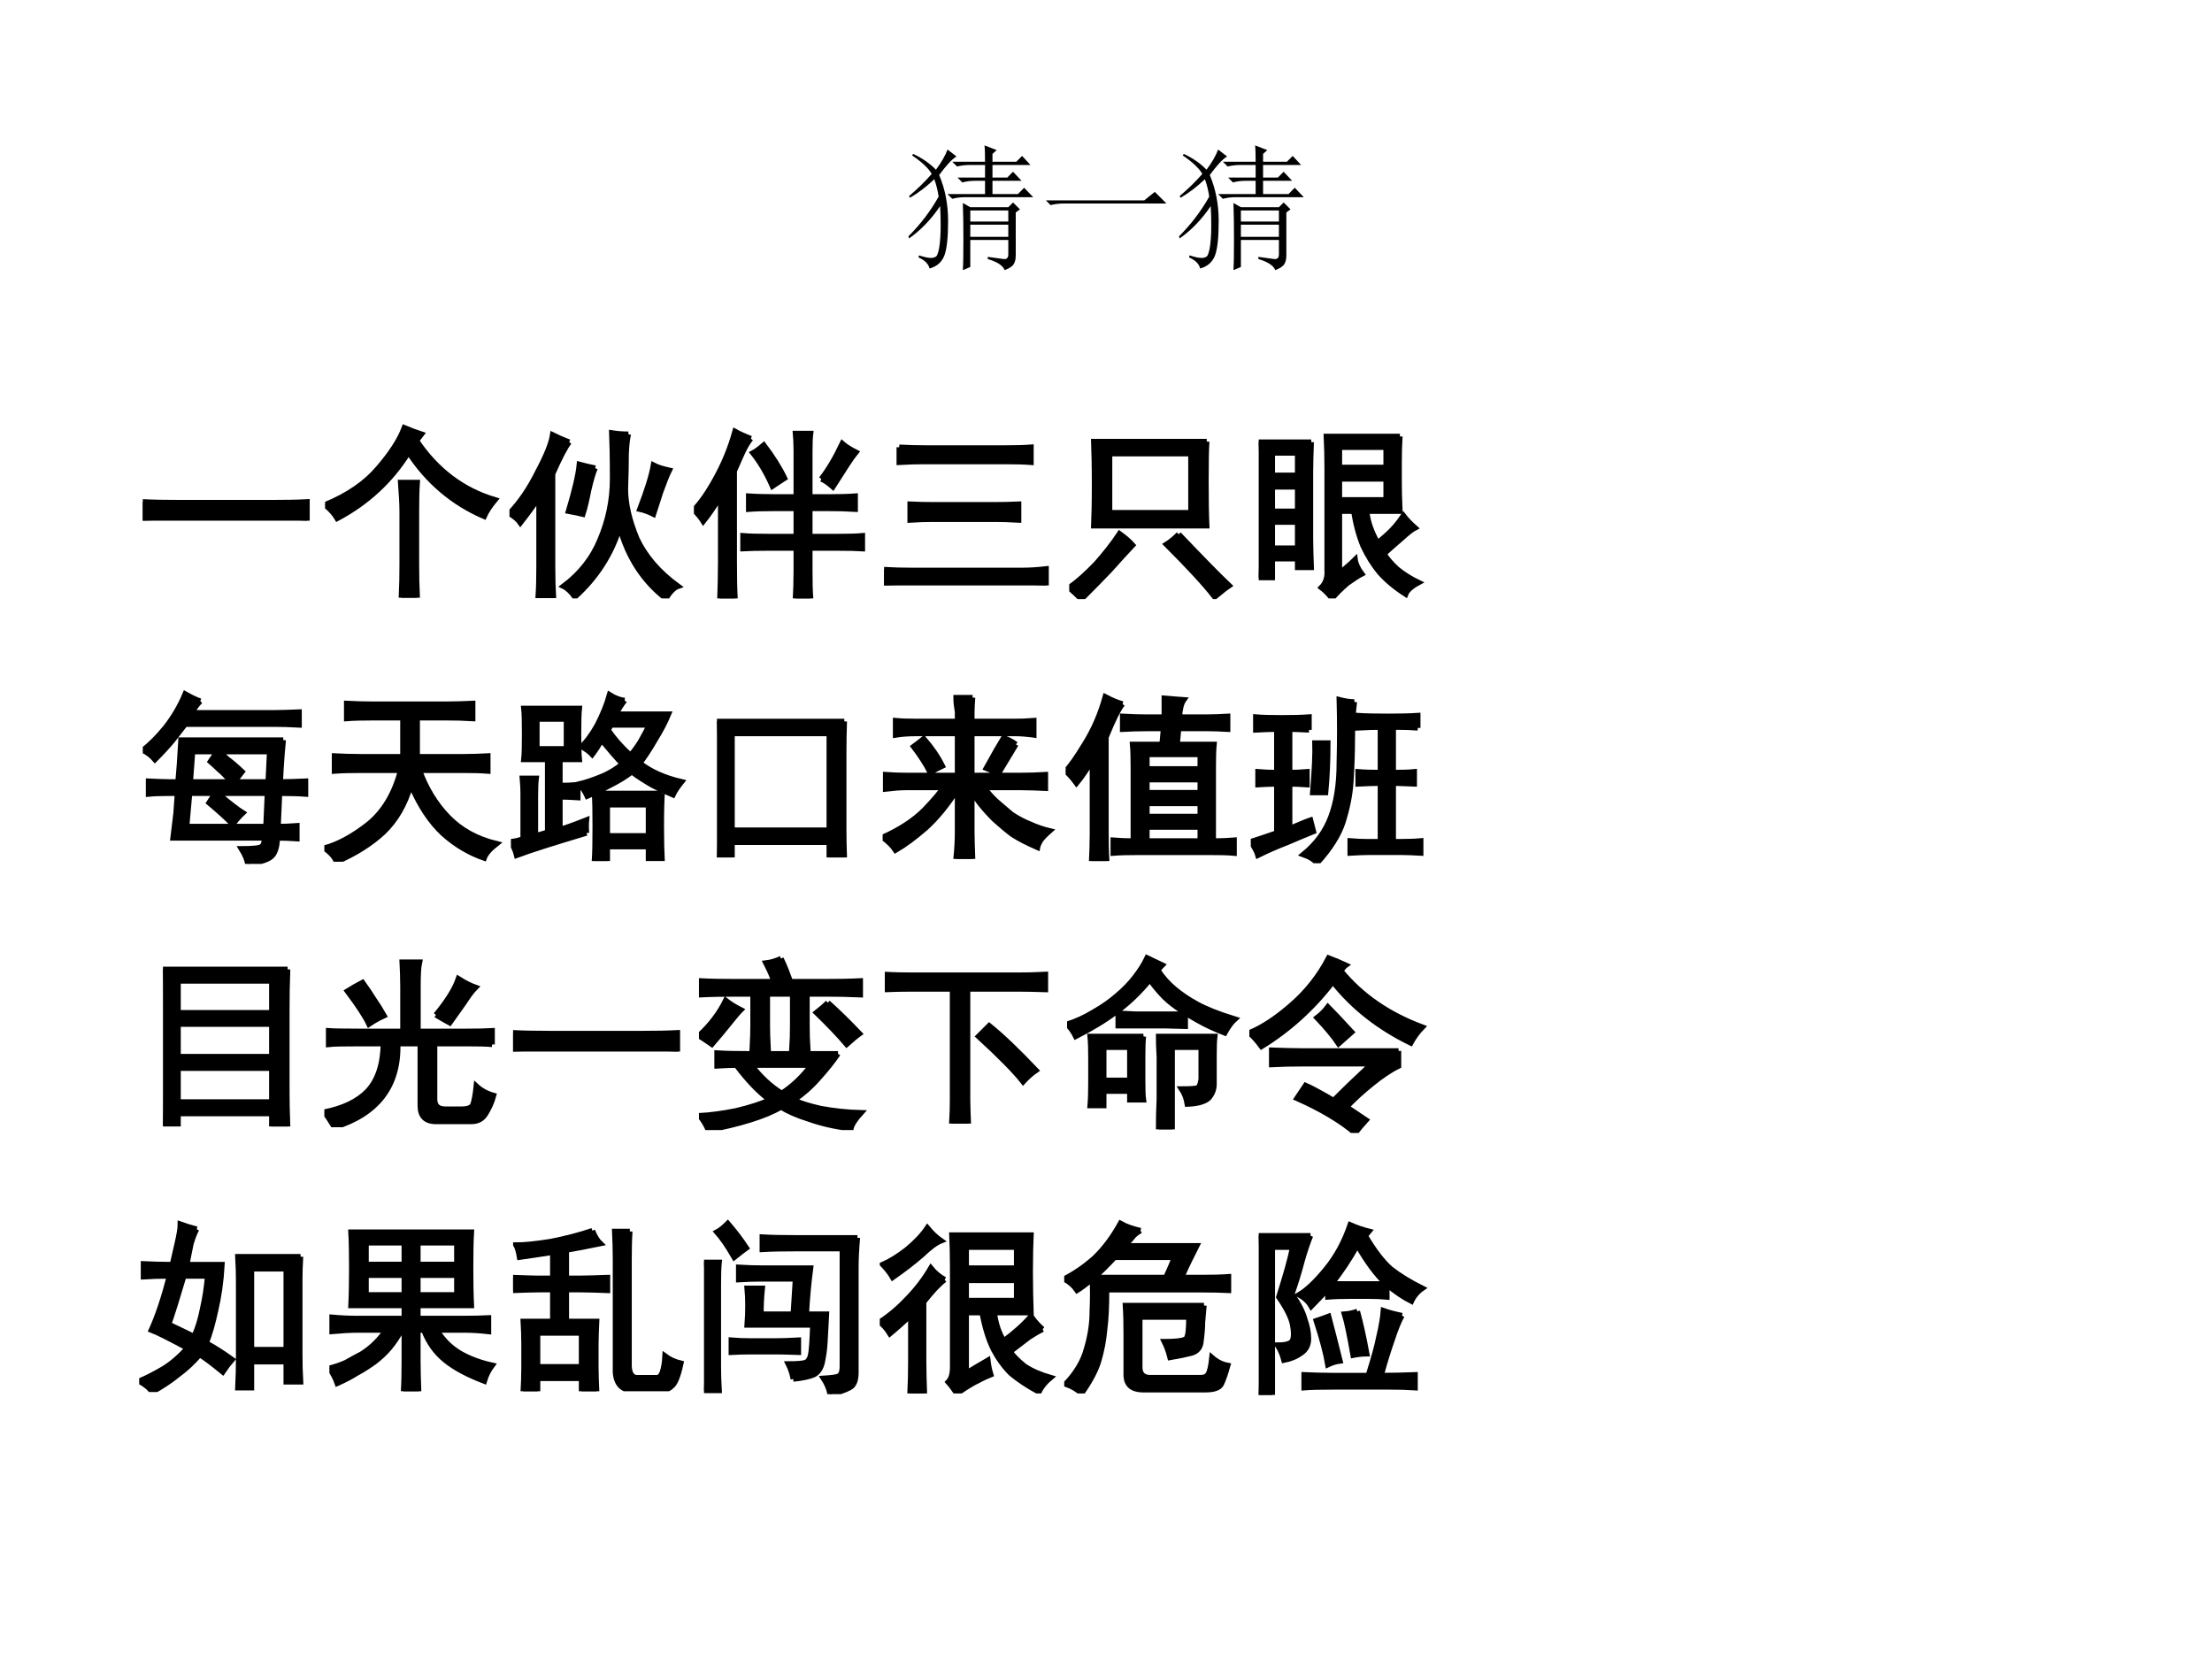<?xml version="1.0" encoding="UTF-8" standalone="no"?>
<!DOCTYPE svg PUBLIC "-//W3C//DTD SVG 1.1//EN" "http://www.w3.org/Graphics/SVG/1.1/DTD/svg11.dtd">
<svg xmlns="http://www.w3.org/2000/svg" xmlns:xlink="http://www.w3.org/1999/xlink" version="1.1" width="720pt" height="540pt" viewBox="0 0 720 540">
<rect x="0" y="0" width="720" height="540" fill="#808080" stroke="none"/>
<g enable-background="new">
<g>
<g id="Layer-1" data-name="Artifact">
<clipPath id="cp6">
<path transform="matrix(1,0,0,-1,0,540)" d="M 0 0 L 720 0 L 720 540 L 0 540 Z " fill-rule="evenodd"/>
</clipPath>
<g clip-path="url(#cp6)">
<path transform="matrix(1,0,0,-1,0,540)" d="M 0 0 L 720 0 L 720 540 L 0 540 Z " fill="#ffffff" fill-rule="evenodd"/>
</g>
</g>
<g id="Layer-1" data-name="P">
<clipPath id="cp7">
<path transform="matrix(1,0,0,-1,0,540)" d="M 0 0 L 720 0 L 720 540 L 0 540 Z " fill-rule="evenodd"/>
</clipPath>
<g clip-path="url(#cp7)">
<symbol id="font_8_294c">
<path d="M .457 .441 L .457 .359 L .738 .359 L .738 .441 L .457 .441 M .457 .336 L .457 .246 L .738 .246 L .738 .336 L .457 .336 M .586 .098 C .641 .09 .68 .085 .703 .082 C .727 .079 .738 .091 .738 .117 L .738 .223 L .457 .223 L .457 .023 L .402 0 C .405 .049 .406 .124 .406 .223 C .406 .322 .405 .413 .402 .496 L .457 .465 L .738 .465 L .773 .5 L .824 .449 L .793 .426 L .793 .109 C .793 .081 .788 .059 .777 .043 C .767 .027 .745 .013 .711 0 C .698 .034 .656 .061 .586 .082 L .586 .098 M .566 .801 C .566 .855 .565 .896 .562 .922 L .652 .887 L .621 .859 L .621 .801 L .797 .801 L .84 .844 L .902 .777 L .621 .777 L .621 .684 L .73 .684 L .773 .727 L .836 .66 L .621 .66 L .621 .562 L .809 .562 L .855 .609 L .922 .539 L .418 .539 C .384 .539 .353 .535 .324 .527 L .289 .562 L .566 .562 L .566 .66 L .492 .66 C .458 .66 .427 .656 .398 .648 L .363 .684 L .566 .684 L .566 .777 L .453 .777 C .419 .777 .388 .773 .359 .766 L .324 .801 L .566 .801 M .035 .859 C .105 .826 .161 .786 .203 .742 C .242 .794 .271 .844 .289 .891 L .355 .84 C .337 .829 .316 .811 .293 .785 C .272 .762 .25 .734 .227 .703 C .271 .599 .293 .486 .293 .363 C .293 .243 .284 .159 .266 .109 C .247 .06 .211 .027 .156 .012 C .148 .046 .121 .073 .074 .094 L .078 .109 C .117 .096 .147 .09 .168 .09 C .178 .09 .189 .092 .199 .098 C .21 .1 .219 .122 .227 .164 C .234 .208 .238 .262 .238 .324 C .238 .379 .237 .428 .234 .473 C .167 .374 .09 .294 .004 .234 L 0 .25 C .089 .339 .163 .436 .223 .543 C .217 .585 .207 .628 .191 .672 C .134 .617 .074 .572 .012 .535 L .004 .547 C .066 .599 .122 .654 .172 .711 C .148 .753 .1 .798 .027 .848 L .035 .859 Z "/>
</symbol>
<symbol id="font_8_430">
<path d="M 0 .035 L .727 .035 L .805 .098 L .891 .012 L .141 .012 C .099 .012 .064 .008 .035 0 L 0 .035 Z "/>
</symbol>
<use xlink:href="#font_8_294c" transform="matrix(44.04,0,0,-44.04,295.7,87.923)"/>
<use xlink:href="#font_8_430" transform="matrix(44.04,0,0,-44.04,340.428,66.763)"/>
<use xlink:href="#font_8_294c" transform="matrix(44.04,0,0,-44.04,383.78,87.923)"/>
</g>
</g>
<g id="Layer-1" data-name="P">
<clipPath id="cp9">
<path transform="matrix(1,0,0,-1,0,540)" d="M 0 0 L 720 0 L 720 540 L 0 540 Z " fill-rule="evenodd"/>
</clipPath>
<g clip-path="url(#cp9)">
<symbol id="font_a_436">
<path d="M .707 .098 C .775 .098 .836 .099 .891 .102 L .891 0 C .836 .003 .776 .004 .711 .004 L .195 .004 C .128 .004 .062 .003 0 0 L 0 .102 C .062 .099 .128 .098 .195 .098 L .707 .098 Z "/>
</symbol>
<symbol id="font_a_460">
<path d="M .496 .852 C .605 .69 .747 .583 .922 .531 C .896 .5 .876 .47 .863 .441 C .694 .514 .557 .63 .453 .789 C .357 .635 .228 .516 .066 .43 C .053 .453 .031 .478 0 .504 C .125 .556 .221 .622 .289 .703 C .359 .784 .406 .857 .43 .922 C .461 .909 .492 .897 .523 .887 C .513 .874 .504 .862 .496 .852 M .418 .465 C .418 .507 .415 .56 .41 .625 L .5 .625 C .497 .581 .496 .526 .496 .461 L .496 .184 C .496 .124 .497 .062 .5 0 L .414 0 C .417 .065 .418 .125 .418 .18 L .418 .465 Z "/>
</symbol>
<symbol id="font_a_54f">
<path d="M .645 .891 C .639 .867 .635 .832 .633 .785 C .633 .738 .632 .674 .629 .594 C .629 .513 .65 .423 .691 .324 C .736 .228 .81 .142 .914 .066 C .893 .059 .871 .036 .848 0 C .725 .096 .642 .225 .598 .387 C .553 .241 .473 .115 .355 .008 C .335 .036 .314 .056 .293 .066 C .384 .134 .451 .219 .492 .32 C .536 .424 .559 .534 .559 .648 C .559 .766 .557 .849 .555 .898 C .586 .893 .616 .891 .645 .891 M .324 .848 C .303 .822 .273 .764 .234 .676 L .234 .172 C .234 .102 .236 .049 .238 .016 L .156 .016 C .159 .062 .16 .115 .16 .172 L .16 .551 C .142 .52 .108 .473 .059 .41 C .048 .426 .029 .443 0 .461 C .057 .521 .108 .595 .152 .684 C .199 .772 .227 .84 .234 .887 C .26 .874 .29 .861 .324 .848 M .465 .707 C .454 .684 .443 .645 .43 .59 C .419 .535 .409 .491 .398 .457 C .378 .462 .352 .467 .32 .473 C .354 .587 .374 .672 .379 .727 C .4 .721 .428 .715 .465 .707 M .867 .695 C .854 .669 .839 .63 .82 .578 L .781 .457 C .755 .47 .73 .479 .707 .484 C .746 .586 .771 .665 .781 .723 C .802 .712 .831 .703 .867 .695 Z "/>
</symbol>
<symbol id="font_a_56a">
<path d="M .555 .551 L .555 .801 C .555 .842 .553 .874 .551 .895 L .633 .895 C .63 .871 .629 .839 .629 .797 L .629 .551 L .742 .551 C .789 .551 .833 .552 .875 .555 L .875 .484 C .828 .487 .781 .488 .734 .488 L .629 .488 L .629 .336 L .781 .336 C .836 .336 .88 .337 .914 .34 L .914 .27 C .885 .272 .84 .273 .777 .273 L .629 .273 L .629 .145 C .629 .087 .63 .039 .633 0 L .551 0 C .553 .039 .555 .089 .555 .148 L .555 .273 L .398 .273 C .346 .273 .302 .272 .266 .27 L .266 .34 C .302 .337 .349 .336 .406 .336 L .555 .336 L .555 .488 L .438 .488 C .383 .488 .336 .487 .297 .484 L .297 .555 C .341 .552 .388 .551 .438 .551 L .555 .551 M .309 .867 C .296 .852 .281 .828 .266 .797 C .253 .768 .237 .733 .219 .691 L .219 .203 C .219 .122 .22 .055 .223 0 L .141 0 C .143 .057 .145 .125 .145 .203 L .145 .555 C .113 .503 .082 .457 .051 .418 C .04 .436 .023 .457 0 .48 C .036 .517 .076 .573 .117 .648 C .161 .727 .197 .812 .223 .906 C .246 .893 .275 .88 .309 .867 M .691 .648 C .73 .698 .768 .762 .805 .84 C .823 .824 .848 .809 .879 .793 C .866 .777 .85 .755 .832 .727 C .814 .698 .788 .658 .754 .605 C .73 .626 .71 .641 .691 .648 M .379 .832 C .426 .77 .464 .71 .492 .652 C .477 .642 .454 .628 .426 .609 C .395 .68 .359 .74 .32 .789 C .339 .799 .358 .814 .379 .832 Z "/>
</symbol>
<symbol id="font_a_43f">
<path d="M .879 0 C .832 .003 .79 .004 .754 .004 L .145 .004 C .103 .004 .055 .003 0 0 L 0 .086 C .049 .083 .098 .082 .145 .082 L .754 .082 C .793 .082 .835 .085 .879 .09 L .879 0 M .082 .75 C .134 .747 .182 .746 .227 .746 L .66 .746 C .71 .746 .755 .747 .797 .75 L .797 .668 C .758 .671 .712 .672 .66 .672 L .223 .672 C .178 .672 .132 .671 .082 .668 L .082 .75 M .266 .359 C .227 .359 .185 .358 .141 .355 L .141 .441 C .182 .439 .224 .438 .266 .438 L .602 .438 C .641 .438 .684 .439 .73 .441 L .73 .355 C .678 .358 .635 .359 .602 .359 L .266 .359 Z "/>
</symbol>
<symbol id="font_a_a20">
<path d="M .746 .855 C .743 .811 .742 .738 .742 .637 C .742 .538 .743 .458 .746 .398 L .133 .398 C .135 .445 .137 .52 .137 .621 C .137 .723 .135 .801 .133 .855 L .746 .855 M .66 .469 L .66 .789 L .219 .789 L .219 .469 L .66 .469 M .594 .352 C .721 .219 .812 .126 .867 .074 C .859 .069 .833 .048 .789 .012 C .742 .074 .655 .169 .527 .297 C .551 .312 .573 .331 .594 .352 M .344 .293 C .31 .257 .268 .211 .219 .156 C .169 .104 .118 .052 .066 0 C .048 .018 .026 .039 0 .062 C .047 .096 .095 .139 .145 .191 C .194 .246 .237 .301 .273 .355 C .305 .332 .328 .311 .344 .293 Z "/>
</symbol>
<symbol id="font_a_2d72">
<path d="M .766 .879 C .763 .832 .762 .786 .762 .742 L .762 .625 C .762 .586 .763 .535 .766 .473 L .586 .473 C .591 .418 .611 .361 .645 .301 C .673 .324 .698 .346 .719 .367 C .74 .388 .762 .415 .785 .449 C .801 .428 .822 .406 .848 .383 C .832 .375 .807 .355 .773 .324 C .74 .296 .708 .268 .68 .242 C .695 .216 .719 .189 .75 .16 C .784 .132 .823 .107 .867 .086 C .828 .065 .805 .044 .797 .023 C .737 .062 .69 .102 .656 .141 C .622 .182 .592 .23 .566 .285 C .543 .342 .526 .405 .516 .473 L .438 .473 L .438 .137 C .471 .163 .5 .188 .523 .211 C .526 .188 .538 .161 .559 .133 C .543 .125 .517 .108 .48 .082 C .447 .053 .419 .026 .398 0 C .38 .023 .361 .043 .34 .059 C .363 .082 .374 .113 .371 .152 L .371 .703 C .371 .763 .37 .822 .367 .879 L .766 .879 M .285 .848 C .283 .793 .281 .738 .281 .684 L .281 .324 C .281 .277 .283 .225 .285 .168 L .211 .168 L .211 .215 L .074 .215 L .074 .113 L 0 .113 C .003 .184 .004 .247 .004 .305 L .004 .684 C .004 .738 .003 .793 0 .848 L .285 .848 M .691 .535 L .691 .648 L .438 .648 L .438 .535 L .691 .535 M .691 .711 L .691 .82 L .438 .82 L .438 .711 L .691 .711 M .211 .273 L .211 .414 L .074 .414 L .074 .273 L .211 .273 M .211 .473 L .211 .605 L .074 .605 L .074 .473 L .211 .473 M .211 .668 L .211 .789 L .074 .789 L .074 .668 L .211 .668 Z "/>
</symbol>
<use xlink:href="#font_a_436" transform="matrix(60,0,0,-60,46.481,169.471)"/>
<use xlink:href="#font_a_460" transform="matrix(60,0,0,-60,105.808,194.549)"/>
<use xlink:href="#font_a_54f" transform="matrix(60,0,0,-60,165.837,194.784)"/>
<use xlink:href="#font_a_56a" transform="matrix(60,0,0,-60,225.867,194.784)"/>
<use xlink:href="#font_a_43f" transform="matrix(60,0,0,-60,287.772,190.565)"/>
<use xlink:href="#font_a_a20" transform="matrix(60,0,0,-60,348.036,195.018)"/>
<use xlink:href="#font_a_2d72" transform="matrix(60,0,0,-60,409.706,194.784)"/>
<use xlink:href="#font_a_436" stroke-width=".029" stroke-linecap="butt" stroke-miterlimit="10" stroke-linejoin="miter" transform="matrix(60,0,0,-60,46.481,169.471)" fill="none" stroke="#000000"/>
<use xlink:href="#font_a_460" stroke-width=".029" stroke-linecap="butt" stroke-miterlimit="10" stroke-linejoin="miter" transform="matrix(60,0,0,-60,105.808,194.549)" fill="none" stroke="#000000"/>
<use xlink:href="#font_a_54f" stroke-width=".029" stroke-linecap="butt" stroke-miterlimit="10" stroke-linejoin="miter" transform="matrix(60,0,0,-60,165.837,194.784)" fill="none" stroke="#000000"/>
<use xlink:href="#font_a_56a" stroke-width=".029" stroke-linecap="butt" stroke-miterlimit="10" stroke-linejoin="miter" transform="matrix(60,0,0,-60,225.867,194.784)" fill="none" stroke="#000000"/>
<use xlink:href="#font_a_43f" stroke-width=".029" stroke-linecap="butt" stroke-miterlimit="10" stroke-linejoin="miter" transform="matrix(60,0,0,-60,287.772,190.565)" fill="none" stroke="#000000"/>
<use xlink:href="#font_a_a20" stroke-width=".029" stroke-linecap="butt" stroke-miterlimit="10" stroke-linejoin="miter" transform="matrix(60,0,0,-60,348.036,195.018)" fill="none" stroke="#000000"/>
<use xlink:href="#font_a_2d72" stroke-width=".029" stroke-linecap="butt" stroke-miterlimit="10" stroke-linejoin="miter" transform="matrix(60,0,0,-60,409.706,194.784)" fill="none" stroke="#000000"/>
</g>
</g>
<g id="Layer-1" data-name="P">
<clipPath id="cp11">
<path transform="matrix(1,0,0,-1,0,540)" d="M 0 0 L 720 0 L 720 540 L 0 540 Z " fill-rule="evenodd"/>
</clipPath>
<g clip-path="url(#cp11)">
<symbol id="font_a_2205">
<path d="M .762 .672 C .757 .62 .753 .569 .75 .52 L .746 .445 C .788 .445 .833 .447 .883 .449 L .883 .379 C .844 .382 .797 .383 .742 .383 L .734 .203 C .763 .203 .797 .204 .836 .207 L .836 .137 C .805 .139 .77 .141 .73 .141 C .728 .086 .715 .051 .691 .035 C .668 .02 .628 .008 .57 0 C .565 .026 .553 .053 .535 .082 C .598 .082 .634 .086 .645 .094 C .655 .102 .66 .117 .66 .141 L .164 .141 L .18 .273 L .188 .383 L .145 .383 C .098 .383 .06 .382 .031 .379 L .031 .449 C .076 .447 .113 .445 .145 .445 L .191 .445 L .199 .543 L .207 .672 L .762 .672 M .312 .883 C .294 .865 .279 .844 .266 .82 L .707 .82 C .749 .82 .796 .822 .848 .824 L .848 .754 C .796 .757 .749 .758 .707 .758 L .23 .758 L .16 .668 C .134 .637 .103 .603 .066 .566 C .048 .587 .026 .604 0 .617 C .039 .646 .081 .688 .125 .742 C .169 .799 .204 .859 .23 .922 C .262 .904 .289 .891 .312 .883 M .254 .383 L .238 .203 L .668 .203 L .676 .383 L .406 .383 C .471 .328 .517 .293 .543 .277 C .522 .257 .504 .236 .488 .215 C .449 .254 .406 .293 .359 .332 C .372 .353 .384 .37 .395 .383 L .254 .383 M .41 .609 C .426 .599 .441 .586 .457 .57 C .475 .557 .503 .534 .539 .5 C .523 .479 .509 .461 .496 .445 L .68 .445 L .688 .609 L .41 .609 M .27 .609 L .258 .445 L .48 .445 C .452 .477 .43 .499 .414 .512 C .401 .525 .385 .539 .367 .555 C .378 .57 .389 .589 .402 .609 L .27 .609 Z "/>
</symbol>
<symbol id="font_a_f5f">
<path d="M .664 .855 C .711 .855 .758 .857 .805 .859 L .805 .777 C .758 .78 .711 .781 .664 .781 L .504 .781 L .504 .57 L .754 .57 C .803 .57 .848 .572 .887 .574 L .887 .492 C .85 .495 .807 .496 .758 .496 L .516 .496 C .552 .397 .604 .312 .672 .242 C .74 .172 .827 .124 .934 .098 C .897 .069 .875 .043 .867 .02 C .786 .048 .712 .092 .645 .152 C .577 .215 .518 .303 .469 .418 C .438 .311 .388 .225 .32 .16 C .253 .098 .168 .044 .066 0 C .056 .026 .034 .051 0 .074 C .076 .095 .155 .138 .238 .203 C .322 .271 .38 .368 .414 .496 L .199 .496 C .142 .496 .094 .495 .055 .492 L .055 .574 C .096 .572 .145 .57 .199 .57 L .426 .57 L .426 .781 L .262 .781 C .207 .781 .16 .78 .121 .777 L .121 .859 C .163 .857 .21 .855 .262 .855 L .664 .855 Z "/>
</symbol>
<symbol id="font_a_4425">
<path d="M .41 .152 C .236 .1 .109 .06 .031 .031 C .026 .052 .016 .077 0 .105 C .026 .108 .048 .113 .066 .121 L .066 .367 C .066 .388 .065 .415 .062 .449 L .137 .449 C .134 .426 .133 .392 .133 .348 L .133 .137 C .151 .142 .173 .148 .199 .156 L .199 .551 L .07 .551 C .073 .577 .074 .622 .074 .688 C .074 .755 .073 .802 .07 .828 L .371 .828 C .368 .799 .367 .753 .367 .688 C .367 .625 .368 .579 .371 .551 L .266 .551 L .266 .41 C .297 .41 .329 .411 .363 .414 L .363 .344 C .329 .346 .297 .348 .266 .348 L .266 .172 C .289 .177 .337 .194 .41 .223 C .408 .202 .408 .178 .41 .152 M .617 .871 C .602 .853 .586 .828 .57 .797 L .855 .797 C .837 .753 .812 .706 .781 .656 C .753 .607 .725 .565 .699 .531 C .759 .484 .835 .451 .926 .43 C .905 .404 .889 .38 .879 .359 C .848 .372 .811 .389 .77 .41 C .728 .434 .69 .458 .656 .484 C .622 .458 .585 .435 .543 .414 C .504 .393 .461 .372 .414 .352 C .404 .375 .389 .397 .371 .418 C .405 .426 .444 .439 .488 .457 C .533 .475 .572 .499 .605 .527 C .579 .553 .542 .596 .492 .656 C .474 .625 .457 .599 .441 .578 C .426 .594 .406 .608 .383 .621 C .411 .647 .44 .686 .469 .738 C .497 .793 .52 .848 .535 .902 C .564 .884 .591 .874 .617 .871 M .82 .367 C .818 .333 .816 .273 .816 .188 C .816 .104 .818 .043 .82 .004 L .746 .004 L .746 .078 L .523 .078 L .523 0 L .453 0 C .456 .044 .457 .107 .457 .188 C .457 .271 .456 .331 .453 .367 L .82 .367 M .746 .137 L .746 .305 L .523 .305 L .523 .137 L .746 .137 M .301 .609 L .301 .77 L .141 .77 L .141 .609 L .301 .609 M .527 .711 C .559 .664 .599 .618 .648 .574 C .664 .59 .682 .615 .703 .648 C .724 .685 .74 .715 .75 .738 L .543 .738 L .527 .711 Z "/>
</symbol>
<symbol id="font_a_a19">
<path d="M .691 .738 C .689 .684 .688 .625 .688 .562 L .688 .152 C .688 .105 .689 .055 .691 0 L .609 0 L .609 .082 L .082 .082 L .082 0 L 0 0 C .003 .044 .004 .095 .004 .152 L .004 .562 C .004 .625 .003 .684 0 .738 L .691 .738 M .609 .148 L .609 .672 L .082 .672 L .082 .148 L .609 .148 Z "/>
</symbol>
<symbol id="font_a_1d9b">
<path d="M .488 .875 C .486 .849 .484 .822 .484 .793 L .484 .746 L .719 .746 C .75 .746 .784 .747 .82 .75 L .82 .672 C .784 .677 .75 .68 .719 .68 L .484 .68 L .484 .453 L .754 .453 C .793 .453 .836 .454 .883 .457 L .883 .383 C .839 .385 .796 .387 .754 .387 L .551 .387 C .569 .361 .591 .336 .617 .312 C .643 .289 .671 .266 .699 .242 C .73 .221 .764 .203 .801 .188 C .837 .172 .872 .16 .906 .152 C .88 .129 .863 .111 .855 .098 C .848 .085 .842 .073 .84 .062 C .785 .086 .74 .109 .703 .133 C .669 .159 .637 .186 .605 .215 C .577 .243 .552 .271 .531 .297 C .51 .323 .495 .348 .484 .371 L .484 .148 C .484 .107 .486 .057 .488 0 L .398 0 C .404 .057 .406 .107 .406 .148 L .406 .379 C .352 .293 .294 .223 .234 .168 C .174 .116 .12 .076 .07 .047 C .055 .07 .031 .094 0 .117 C .094 .159 .169 .208 .227 .266 C .284 .326 .318 .366 .328 .387 L .125 .387 C .094 .387 .057 .384 .016 .379 L .016 .457 C .057 .454 .094 .453 .125 .453 L .406 .453 L .406 .68 L .184 .68 C .139 .68 .102 .677 .07 .672 L .07 .75 C .102 .747 .138 .746 .18 .746 L .406 .746 L .406 .797 C .401 .826 .398 .852 .398 .875 L .488 .875 M .723 .621 C .697 .577 .665 .525 .629 .465 C .605 .475 .583 .484 .562 .492 C .604 .568 .635 .622 .656 .656 C .68 .648 .702 .637 .723 .621 M .223 .652 C .264 .605 .298 .556 .324 .504 C .301 .493 .279 .482 .258 .469 C .234 .516 .204 .562 .168 .609 C .186 .622 .204 .637 .223 .652 Z "/>
</symbol>
<symbol id="font_a_672">
<path d="M .535 .781 L .535 .883 C .566 .88 .602 .878 .641 .875 C .628 .857 .62 .826 .617 .781 L .762 .781 C .806 .781 .845 .783 .879 .785 L .879 .715 C .842 .717 .803 .719 .762 .719 L .613 .719 L .605 .633 L .805 .633 C .802 .602 .801 .56 .801 .508 L .801 .109 C .853 .109 .891 .111 .914 .113 L .914 .043 C .88 .046 .833 .047 .773 .047 L .406 .047 C .346 .047 .297 .046 .258 .043 L .258 .113 C .281 .111 .318 .109 .367 .109 L .367 .508 C .367 .557 .366 .599 .363 .633 L .523 .633 L .531 .719 L .461 .719 C .396 .719 .345 .717 .309 .715 L .309 .785 C .342 .783 .393 .781 .461 .781 L .535 .781 M .309 .852 C .288 .828 .258 .768 .219 .672 L .219 .156 C .219 .102 .22 .049 .223 0 L .141 0 C .143 .044 .145 .092 .145 .145 L .145 .547 C .113 .495 .085 .453 .059 .422 C .038 .451 .018 .473 0 .488 C .026 .514 .061 .564 .105 .637 C .152 .712 .189 .797 .215 .891 C .251 .872 .283 .859 .309 .852 M .73 .5 L .73 .578 L .441 .578 L .441 .5 L .73 .5 M .73 .109 L .73 .184 L .441 .184 L .441 .109 L .73 .109 M .73 .242 L .73 .312 L .441 .312 L .441 .242 L .73 .242 M .73 .371 L .73 .441 L .441 .441 L .441 .371 L .73 .371 Z "/>
</symbol>
<symbol id="font_a_2a23">
<path d="M .906 .734 C .867 .737 .832 .738 .801 .738 L .773 .738 L .773 .492 C .82 .492 .858 .493 .887 .496 L .887 .43 C .835 .432 .797 .434 .773 .434 L .773 .117 L .812 .117 C .852 .117 .888 .118 .922 .121 L .922 .055 C .883 .057 .846 .059 .812 .059 L .645 .059 C .611 .059 .576 .057 .539 .055 L .539 .121 C .576 .118 .605 .117 .629 .117 L .703 .117 L .703 .434 C .667 .434 .626 .432 .582 .43 L .582 .496 C .618 .493 .659 .492 .703 .492 L .703 .738 C .672 .738 .63 .737 .578 .734 L .578 .801 C .622 .798 .677 .797 .742 .797 C .807 .797 .862 .798 .906 .801 L .906 .734 M .316 .723 C .27 .725 .234 .727 .211 .727 L .211 .492 C .24 .492 .271 .493 .305 .496 L .305 .426 C .271 .428 .24 .43 .211 .43 L .211 .188 C .266 .211 .303 .227 .324 .234 L .34 .172 C .301 .156 .254 .137 .199 .113 C .145 .092 .091 .069 .039 .043 C .034 .061 .021 .086 0 .117 C .034 .128 .081 .143 .141 .164 L .141 .43 C .109 .43 .076 .428 .039 .426 L .039 .496 C .073 .493 .107 .492 .141 .492 L .141 .727 C .107 .727 .069 .725 .027 .723 L .027 .793 C .064 .79 .111 .789 .168 .789 C .225 .789 .275 .79 .316 .793 L .316 .723 M .562 .875 C .555 .82 .551 .754 .551 .676 C .551 .6 .548 .522 .543 .441 C .538 .368 .523 .296 .5 .223 C .477 .152 .43 .078 .359 0 C .346 .018 .322 .034 .285 .047 C .355 .104 .405 .172 .434 .25 C .465 .331 .48 .43 .48 .547 C .483 .664 .483 .777 .48 .887 C .512 .879 .539 .875 .562 .875 M .418 .652 C .418 .556 .414 .466 .406 .383 L .336 .383 C .346 .508 .35 .598 .348 .652 L .418 .652 Z "/>
</symbol>
<use xlink:href="#font_a_2205" transform="matrix(60,0,0,-60,46.481,281.204)"/>
<use xlink:href="#font_a_f5f" transform="matrix(60,0,0,-60,105.573,280.501)"/>
<use xlink:href="#font_a_4425" transform="matrix(60,0,0,-60,166.306,280.266)"/>
<use xlink:href="#font_a_a19" transform="matrix(60,0,0,-60,233.367,279.094)"/>
<use xlink:href="#font_a_1d9b" transform="matrix(60,0,0,-60,287.303,279.563)"/>
<use xlink:href="#font_a_672" transform="matrix(60,0,0,-60,346.864,280.266)"/>
<use xlink:href="#font_a_2a23" transform="matrix(60,0,0,-60,407.128,280.969)"/>
<use xlink:href="#font_a_2205" stroke-width=".029" stroke-linecap="butt" stroke-miterlimit="10" stroke-linejoin="miter" transform="matrix(60,0,0,-60,46.481,281.204)" fill="none" stroke="#000000"/>
<use xlink:href="#font_a_f5f" stroke-width=".029" stroke-linecap="butt" stroke-miterlimit="10" stroke-linejoin="miter" transform="matrix(60,0,0,-60,105.573,280.501)" fill="none" stroke="#000000"/>
<use xlink:href="#font_a_4425" stroke-width=".029" stroke-linecap="butt" stroke-miterlimit="10" stroke-linejoin="miter" transform="matrix(60,0,0,-60,166.306,280.266)" fill="none" stroke="#000000"/>
<use xlink:href="#font_a_a19" stroke-width=".029" stroke-linecap="butt" stroke-miterlimit="10" stroke-linejoin="miter" transform="matrix(60,0,0,-60,233.367,279.094)" fill="none" stroke="#000000"/>
<use xlink:href="#font_a_1d9b" stroke-width=".029" stroke-linecap="butt" stroke-miterlimit="10" stroke-linejoin="miter" transform="matrix(60,0,0,-60,287.303,279.563)" fill="none" stroke="#000000"/>
<use xlink:href="#font_a_672" stroke-width=".029" stroke-linecap="butt" stroke-miterlimit="10" stroke-linejoin="miter" transform="matrix(60,0,0,-60,346.864,280.266)" fill="none" stroke="#000000"/>
<use xlink:href="#font_a_2a23" stroke-width=".029" stroke-linecap="butt" stroke-miterlimit="10" stroke-linejoin="miter" transform="matrix(60,0,0,-60,407.128,280.969)" fill="none" stroke="#000000"/>
</g>
</g>
<g id="Layer-1" data-name="P">
<clipPath id="cp12">
<path transform="matrix(1,0,0,-1,0,540)" d="M 0 0 L 720 0 L 720 540 L 0 540 Z " fill-rule="evenodd"/>
</clipPath>
<g clip-path="url(#cp12)">
<symbol id="font_a_2d24">
<path d="M .676 .852 C .673 .776 .672 .704 .672 .637 L .672 .18 C .672 .141 .673 .081 .676 0 L .59 0 L .59 .07 L .082 .07 L .082 .004 L 0 .004 C .003 .074 .004 .13 .004 .172 L .004 .637 C .004 .723 .003 .794 0 .852 L .676 .852 M .59 .133 L .59 .316 L .082 .316 L .082 .133 L .59 .133 M .59 .379 L .59 .555 L .082 .555 L .082 .379 L .59 .379 M .59 .617 L .59 .789 L .082 .789 L .082 .617 L .59 .617 Z "/>
</symbol>
<symbol id="font_a_77f">
<path d="M .91 .449 C .882 .452 .835 .453 .77 .453 L .598 .453 L .598 .152 C .598 .116 .617 .098 .656 .098 L .742 .098 C .776 .098 .797 .105 .805 .121 C .812 .139 .819 .173 .824 .223 C .85 .199 .882 .182 .918 .172 C .908 .135 .893 .103 .875 .074 C .859 .046 .833 .031 .797 .031 L .605 .031 C .548 .031 .52 .06 .52 .117 L .52 .453 L .398 .453 C .404 .224 .289 .073 .055 0 C .036 .031 .018 .059 0 .082 C .104 .103 .182 .141 .234 .195 C .289 .253 .318 .339 .32 .453 L .191 .453 C .105 .453 .049 .452 .023 .449 L .023 .523 C .049 .521 .104 .52 .188 .52 L .426 .52 L .426 .762 C .426 .809 .424 .853 .422 .895 L .516 .895 C .51 .868 .508 .824 .508 .762 L .508 .52 L .77 .52 C .829 .52 .876 .521 .91 .523 L .91 .449 M .605 .609 C .668 .685 .708 .75 .727 .805 C .76 .784 .792 .768 .82 .758 C .802 .74 .781 .712 .758 .676 C .734 .642 .708 .605 .68 .566 C .651 .582 .626 .596 .605 .609 M .242 .559 C .224 .598 .185 .658 .125 .738 C .151 .754 .178 .77 .207 .785 C .233 .749 .254 .717 .27 .691 C .288 .665 .306 .637 .324 .605 C .296 .592 .268 .577 .242 .559 Z "/>
</symbol>
<symbol id="font_a_a0e">
<path d="M .754 .414 C .728 .375 .693 .331 .648 .281 C .607 .234 .562 .195 .516 .164 C .542 .148 .59 .133 .66 .117 C .73 .104 .803 .096 .879 .094 C .848 .06 .829 .031 .824 .008 C .741 .018 .665 .035 .598 .059 C .533 .079 .482 .102 .445 .125 C .401 .099 .345 .076 .277 .055 C .21 .034 .134 .016 .051 0 C .04 .026 .025 .052 .004 .078 C .061 .081 .128 .09 .203 .105 C .281 .124 .341 .143 .383 .164 C .326 .206 .266 .268 .203 .352 C .169 .352 .134 .35 .098 .348 L .098 .418 C .145 .415 .201 .414 .266 .414 L .754 .414 M .445 .93 C .464 .891 .48 .849 .496 .805 L .672 .805 C .747 .805 .815 .806 .875 .809 L .875 .734 C .812 .737 .747 .738 .68 .738 L .586 .738 L .586 .566 C .586 .525 .587 .483 .59 .441 L .504 .441 C .507 .483 .508 .525 .508 .566 L .508 .738 L .371 .738 L .371 .566 C .371 .538 .372 .496 .375 .441 L .289 .441 C .292 .496 .293 .538 .293 .566 L .293 .738 L .207 .738 C .132 .738 .065 .737 .008 .734 L .008 .809 C .062 .806 .129 .805 .207 .805 L .406 .805 C .401 .826 .387 .859 .363 .906 C .389 .909 .417 .917 .445 .93 M .285 .352 C .332 .289 .387 .238 .449 .199 C .512 .241 .565 .292 .609 .352 L .285 .352 M .699 .691 C .754 .642 .811 .586 .871 .523 C .85 .508 .827 .488 .801 .465 C .757 .517 .702 .574 .637 .637 C .66 .655 .681 .673 .699 .691 M .227 .652 C .214 .639 .193 .615 .164 .578 C .135 .542 .104 .504 .07 .465 C .044 .483 .021 .499 0 .512 C .062 .569 .111 .633 .145 .703 C .168 .685 .195 .668 .227 .652 Z "/>
</symbol>
<symbol id="font_a_441">
<path d="M .719 .805 C .768 .805 .819 .806 .871 .809 L .871 .727 C .814 .729 .763 .73 .719 .73 L .449 .73 L .449 .129 C .449 .095 .451 .052 .453 0 L .363 0 C .366 .047 .367 .09 .367 .129 L .367 .73 L .152 .73 C .1 .73 .049 .729 0 .727 L 0 .809 C .049 .806 .1 .805 .152 .805 L .719 .805 M .82 .289 C .794 .271 .771 .25 .75 .227 C .708 .281 .628 .363 .508 .473 L .566 .531 C .637 .474 .721 .393 .82 .289 Z "/>
</symbol>
<symbol id="font_a_ab3">
<path d="M .414 .504 C .411 .478 .41 .441 .41 .395 L .41 .266 C .41 .216 .411 .181 .414 .16 L .34 .16 L .34 .207 L .199 .207 L .199 .129 L .125 .129 C .128 .165 .129 .206 .129 .25 L .129 .387 C .129 .434 .128 .473 .125 .504 L .414 .504 M .492 .863 C .518 .824 .548 .79 .582 .762 C .616 .733 .656 .706 .703 .68 C .75 .654 .819 .626 .91 .598 C .892 .582 .874 .557 .855 .523 C .801 .544 .753 .566 .711 .59 C .669 .613 .632 .637 .598 .66 C .564 .684 .535 .708 .512 .734 C .488 .76 .467 .786 .449 .812 C .392 .742 .331 .684 .266 .637 C .203 .59 .13 .546 .047 .504 C .036 .527 .021 .549 0 .57 C .049 .586 .098 .608 .145 .637 C .194 .665 .237 .695 .273 .727 C .31 .758 .341 .79 .367 .824 C .396 .861 .418 .896 .434 .93 L .516 .891 C .513 .888 .505 .879 .492 .863 M .5 .391 C .497 .443 .496 .48 .496 .504 L .801 .504 C .798 .48 .797 .447 .797 .402 L .797 .246 C .797 .215 .786 .189 .766 .168 C .745 .15 .707 .139 .652 .137 C .647 .168 .637 .195 .621 .219 C .673 .219 .703 .221 .711 .227 C .719 .234 .724 .25 .727 .273 L .727 .445 L .57 .445 L .57 0 L .496 0 C .496 .052 .497 .107 .5 .164 L .5 .391 M .34 .266 L .34 .445 L .199 .445 L .199 .266 L .34 .266 M .641 .625 L .641 .559 C .576 .561 .538 .562 .527 .562 L .277 .562 L .277 .629 C .29 .629 .322 .628 .371 .625 L .641 .625 Z "/>
</symbol>
<symbol id="font_a_51a">
<path d="M .809 .445 L .809 .363 C .762 .34 .714 .307 .664 .266 C .615 .227 .569 .185 .527 .141 L .633 .07 C .612 .047 .592 .023 .574 0 C .493 .068 .388 .13 .258 .188 L .305 .258 C .331 .247 .382 .22 .457 .176 C .527 .246 .596 .312 .664 .375 L .285 .375 C .23 .375 .176 .374 .121 .371 L .121 .449 C .178 .447 .233 .445 .285 .445 L .809 .445 M .496 .879 C .608 .743 .755 .642 .938 .574 C .911 .546 .891 .517 .875 .488 C .703 .572 .562 .682 .453 .82 C .346 .68 .217 .562 .066 .469 C .043 .5 .021 .525 0 .543 C .07 .572 .147 .622 .23 .695 C .314 .768 .38 .853 .43 .949 C .464 .936 .495 .923 .523 .91 C .516 .905 .507 .895 .496 .879 M .426 .684 C .452 .658 .495 .612 .555 .547 L .484 .484 C .458 .523 .419 .57 .367 .625 C .388 .641 .408 .66 .426 .684 Z "/>
</symbol>
<use xlink:href="#font_a_2d24" transform="matrix(60.024,0,0,-60.024,53.048,366.668)"/>
<use xlink:href="#font_a_77f" transform="matrix(60.024,0,0,-60.024,105.574,366.903)"/>
<use xlink:href="#font_a_436" transform="matrix(60.024,0,0,-60.024,167.011,342.284)"/>
<use xlink:href="#font_a_a0e" transform="matrix(60.024,0,0,-60.024,227.509,367.841)"/>
<use xlink:href="#font_a_441" transform="matrix(60.024,0,0,-60.024,288.007,365.73)"/>
<use xlink:href="#font_a_ab3" transform="matrix(60.024,0,0,-60.024,347.334,367.606)"/>
<use xlink:href="#font_a_51a" transform="matrix(60.024,0,0,-60.024,406.66,368.779)"/>
<use xlink:href="#font_a_2d24" stroke-width=".029" stroke-linecap="butt" stroke-miterlimit="10" stroke-linejoin="miter" transform="matrix(60.024,0,0,-60.024,53.048,366.668)" fill="none" stroke="#000000"/>
<use xlink:href="#font_a_77f" stroke-width=".029" stroke-linecap="butt" stroke-miterlimit="10" stroke-linejoin="miter" transform="matrix(60.024,0,0,-60.024,105.574,366.903)" fill="none" stroke="#000000"/>
<use xlink:href="#font_a_436" stroke-width=".029" stroke-linecap="butt" stroke-miterlimit="10" stroke-linejoin="miter" transform="matrix(60.024,0,0,-60.024,167.011,342.284)" fill="none" stroke="#000000"/>
<use xlink:href="#font_a_a0e" stroke-width=".029" stroke-linecap="butt" stroke-miterlimit="10" stroke-linejoin="miter" transform="matrix(60.024,0,0,-60.024,227.509,367.841)" fill="none" stroke="#000000"/>
<use xlink:href="#font_a_441" stroke-width=".029" stroke-linecap="butt" stroke-miterlimit="10" stroke-linejoin="miter" transform="matrix(60.024,0,0,-60.024,288.007,365.73)" fill="none" stroke="#000000"/>
<use xlink:href="#font_a_ab3" stroke-width=".029" stroke-linecap="butt" stroke-miterlimit="10" stroke-linejoin="miter" transform="matrix(60.024,0,0,-60.024,347.334,367.606)" fill="none" stroke="#000000"/>
<use xlink:href="#font_a_51a" stroke-width=".029" stroke-linecap="butt" stroke-miterlimit="10" stroke-linejoin="miter" transform="matrix(60.024,0,0,-60.024,406.66,368.779)" fill="none" stroke="#000000"/>
</g>
</g>
<g id="Layer-1" data-name="P">
<clipPath id="cp13">
<path transform="matrix(1,0,0,-1,0,540)" d="M 0 0 L 720 0 L 720 540 L 0 540 Z " fill-rule="evenodd"/>
</clipPath>
<g clip-path="url(#cp13)">
<symbol id="font_a_fb8">
<path d="M .875 .734 C .872 .685 .871 .645 .871 .613 L .871 .207 C .871 .155 .872 .104 .875 .055 L .797 .055 L .797 .164 L .609 .164 L .609 .023 L .535 .023 C .538 .081 .539 .138 .539 .195 L .539 .594 C .539 .638 .538 .685 .535 .734 L .875 .734 M .312 .883 C .302 .867 .292 .841 .281 .805 C .273 .768 .266 .73 .258 .691 L .449 .691 C .444 .6 .432 .517 .414 .441 C .398 .368 .382 .31 .363 .266 C .41 .24 .457 .21 .504 .176 C .486 .155 .469 .133 .453 .109 C .398 .154 .357 .185 .328 .203 C .292 .161 .253 .125 .211 .094 C .172 .062 .125 .031 .07 0 C .057 .021 .034 .04 0 .059 C .042 .077 .085 .099 .129 .125 C .173 .151 .217 .189 .262 .238 C .165 .29 .1 .323 .066 .336 C .1 .411 .133 .509 .164 .629 C .115 .629 .068 .628 .023 .625 L .023 .695 C .068 .693 .12 .691 .18 .691 C .188 .728 .197 .767 .207 .809 C .217 .853 .223 .887 .223 .91 C .251 .9 .281 .891 .312 .883 M .797 .23 L .797 .668 L .609 .668 L .609 .23 L .797 .23 M .16 .367 C .22 .339 .266 .316 .297 .301 C .318 .345 .333 .396 .344 .453 C .357 .51 .366 .569 .371 .629 L .242 .629 C .208 .514 .181 .427 .16 .367 Z "/>
</symbol>
<symbol id="font_a_1dd2">
<path d="M .402 0 C .405 .047 .406 .104 .406 .172 L .406 .332 L .391 .332 C .372 .298 .352 .267 .328 .238 C .305 .21 .277 .184 .246 .16 C .217 .139 .185 .118 .148 .098 C .115 .077 .079 .059 .043 .043 C .033 .072 .018 .099 0 .125 C .031 .133 .061 .143 .09 .156 C .118 .172 .147 .188 .176 .203 C .204 .221 .229 .241 .25 .262 C .271 .283 .29 .306 .309 .332 L .152 .332 C .113 .332 .065 .329 .008 .324 L .008 .402 C .06 .397 .108 .395 .152 .395 L .406 .395 L .406 .465 L .117 .465 C .12 .527 .121 .596 .121 .672 C .121 .747 .12 .811 .117 .863 L .77 .863 C .767 .811 .766 .747 .766 .672 C .766 .596 .767 .527 .77 .465 L .48 .465 L .48 .395 L .727 .395 C .779 .395 .824 .396 .863 .398 L .863 .324 C .819 .329 .776 .332 .734 .332 L .582 .332 C .616 .277 .658 .236 .707 .207 C .757 .178 .815 .156 .883 .141 C .865 .117 .85 .089 .84 .055 C .751 .089 .681 .126 .629 .168 C .577 .21 .538 .264 .512 .332 L .48 .332 L .48 .168 C .48 .111 .482 .055 .484 0 L .402 0 M .691 .688 L .691 .805 L .48 .805 L .48 .688 L .691 .688 M .406 .688 L .406 .805 L .199 .805 L .199 .688 L .406 .688 M .691 .523 L .691 .629 L .48 .629 L .48 .523 L .691 .523 M .406 .523 L .406 .629 L .199 .629 L .199 .523 L .406 .523 Z "/>
</symbol>
<symbol id="font_a_4a7">
<path d="M .43 .871 C .443 .84 .457 .816 .473 .801 C .395 .785 .333 .773 .289 .766 L .289 .613 L .371 .613 C .405 .613 .452 .615 .512 .617 L .512 .547 C .454 .549 .405 .551 .363 .551 L .289 .551 L .289 .379 L .453 .379 C .451 .332 .449 .29 .449 .254 L .449 .133 C .449 .091 .451 .047 .453 0 L .371 0 L .371 .07 L .133 .07 L .133 0 L .055 0 C .057 .042 .059 .085 .059 .129 L .059 .258 C .059 .302 .057 .342 .055 .379 L .215 .379 L .215 .551 L .148 .551 C .104 .551 .055 .549 0 .547 L 0 .617 C .06 .615 .102 .613 .125 .613 L .215 .613 L .215 .754 C .145 .743 .085 .734 .035 .727 C .03 .758 .023 .78 .016 .793 C .06 .793 .122 .799 .203 .812 C .286 .828 .362 .848 .43 .871 M .633 .867 C .63 .82 .629 .768 .629 .711 L .629 .133 C .632 .094 .646 .074 .672 .074 L .773 .074 C .789 .072 .801 .081 .809 .102 C .816 .122 .822 .152 .824 .191 C .848 .173 .876 .16 .91 .152 C .895 .082 .878 .04 .859 .027 C .844 .012 .822 .004 .793 .004 L .656 .004 C .594 .004 .56 .036 .555 .102 L .555 .715 C .555 .772 .553 .823 .551 .867 L .633 .867 M .371 .133 L .371 .316 L .133 .316 L .133 .133 L .371 .133 Z "/>
</symbol>
<symbol id="font_a_4c25">
<path d="M .484 .082 C .479 .111 .47 .138 .457 .164 C .509 .164 .54 .167 .551 .172 C .564 .177 .573 .19 .578 .211 C .583 .234 .587 .289 .59 .375 L .234 .375 C .237 .414 .238 .449 .238 .48 C .238 .512 .237 .543 .234 .574 L .316 .574 C .311 .525 .309 .478 .309 .434 L .484 .434 L .496 .625 L .309 .625 C .277 .625 .237 .624 .188 .621 L .188 .688 C .237 .685 .277 .684 .309 .684 L .578 .684 C .568 .608 .56 .525 .555 .434 L .664 .434 C .661 .379 .659 .329 .656 .285 C .654 .243 .648 .206 .641 .172 C .633 .138 .617 .116 .594 .105 C .57 .095 .534 .087 .484 .082 M .832 .848 C .827 .79 .824 .737 .824 .688 L .824 .117 C .824 .073 .812 .046 .789 .035 C .766 .022 .73 .01 .684 0 C .678 .029 .667 .057 .648 .086 C .693 .089 .72 .092 .73 .098 C .743 .103 .75 .121 .75 .152 L .75 .789 L .504 .789 C .428 .789 .366 .788 .316 .785 L .316 .852 C .366 .849 .427 .848 .5 .848 L .832 .848 M 0 .02 C .003 .069 .004 .116 .004 .16 L .004 .578 C .004 .628 .003 .673 0 .715 L .082 .715 C .079 .684 .078 .645 .078 .598 L .078 .148 C .078 .112 .079 .069 .082 .02 L 0 .02 M .398 .289 C .422 .289 .46 .29 .512 .293 L .512 .227 C .457 .229 .419 .23 .398 .23 L .246 .23 C .22 .23 .188 .229 .148 .227 L .148 .293 C .182 .29 .214 .289 .242 .289 L .398 .289 M .129 .926 C .165 .884 .199 .84 .23 .793 C .212 .78 .19 .763 .164 .742 C .128 .805 .096 .85 .07 .879 C .089 .889 .108 .905 .129 .926 Z "/>
</symbol>
<symbol id="font_a_15be">
<path d="M .883 .348 C .857 .335 .832 .32 .809 .305 C .788 .289 .754 .263 .707 .227 C .723 .203 .749 .177 .785 .148 C .824 .122 .871 .102 .926 .086 C .897 .062 .876 .036 .863 .008 C .801 .042 .75 .076 .711 .109 C .674 .146 .643 .189 .617 .238 C .591 .29 .57 .357 .555 .438 L .469 .438 L .469 .109 C .492 .125 .531 .148 .586 .18 C .589 .154 .594 .128 .602 .102 C .57 .089 .54 .074 .512 .059 C .483 .043 .452 .023 .418 0 C .402 .023 .387 .044 .371 .062 C .387 .078 .395 .105 .395 .145 L .395 .688 C .395 .755 .393 .812 .391 .859 L .82 .859 C .818 .812 .816 .746 .816 .66 C .816 .574 .818 .5 .82 .438 L .621 .438 C .629 .378 .646 .327 .672 .285 C .729 .327 .779 .371 .82 .418 C .839 .392 .859 .368 .883 .348 M .352 .617 C .323 .596 .285 .556 .238 .496 L .238 .176 C .238 .118 .24 .06 .242 0 L .164 0 C .167 .06 .168 .118 .168 .176 L .168 .426 C .134 .392 .096 .358 .055 .324 C .039 .35 .021 .371 0 .387 C .055 .423 .105 .466 .152 .516 C .202 .568 .243 .622 .277 .68 C .298 .654 .323 .633 .352 .617 M .742 .68 L .742 .793 L .469 .793 L .469 .68 L .742 .68 M .742 .504 L .742 .613 L .469 .613 L .469 .504 L .742 .504 M .332 .828 C .306 .818 .271 .792 .227 .75 C .182 .711 .13 .671 .07 .629 C .055 .655 .036 .678 .016 .699 C .057 .717 .102 .745 .148 .781 C .195 .82 .232 .859 .258 .898 C .281 .87 .306 .846 .332 .828 Z "/>
</symbol>
<symbol id="font_a_9a7">
<path d="M .414 .883 C .393 .872 .378 .859 .367 .844 C .357 .831 .342 .816 .324 .801 L .719 .801 L .68 .723 C .664 .691 .65 .66 .637 .629 L .75 .629 C .802 .629 .849 .63 .891 .633 L .891 .559 C .852 .561 .806 .562 .754 .562 L .23 .562 C .23 .477 .227 .404 .219 .344 C .214 .286 .203 .232 .188 .18 C .174 .13 .143 .07 .094 0 C .073 .021 .044 .038 .008 .051 C .065 .111 .103 .174 .121 .242 C .142 .312 .152 .38 .152 .445 C .155 .513 .155 .572 .152 .621 C .118 .592 .091 .572 .07 .559 C .052 .585 .029 .605 0 .621 C .057 .65 .112 .688 .164 .734 C .216 .784 .263 .846 .305 .922 C .333 .906 .37 .893 .414 .883 M .758 .477 C .755 .448 .753 .418 .75 .387 C .75 .355 .747 .322 .742 .285 C .74 .251 .723 .229 .691 .219 C .66 .211 .621 .203 .574 .195 C .566 .227 .556 .255 .543 .281 C .618 .281 .659 .288 .664 .301 C .672 .314 .676 .352 .676 .414 L .41 .414 L .41 .141 C .41 .102 .432 .083 .477 .086 L .742 .086 C .76 .086 .773 .092 .781 .105 C .789 .118 .796 .148 .801 .195 C .827 .172 .855 .158 .887 .152 C .874 .105 .862 .072 .852 .051 C .841 .03 .812 .02 .766 .02 L .422 .02 C .367 .022 .339 .047 .336 .094 L .336 .32 C .336 .378 .335 .43 .332 .477 L .758 .477 M .551 .629 C .572 .673 .587 .71 .598 .738 L .273 .738 C .232 .694 .195 .658 .164 .629 L .551 .629 Z "/>
</symbol>
<symbol id="font_a_4c9f">
<path d="M .281 .863 C .266 .827 .25 .78 .234 .723 C .219 .665 .201 .607 .18 .547 C .216 .495 .24 .449 .25 .41 C .263 .374 .27 .339 .27 .305 C .27 .271 .257 .245 .23 .227 C .204 .208 .173 .195 .137 .188 C .129 .219 .117 .246 .102 .27 C .151 .27 .178 .279 .184 .297 C .191 .315 .191 .342 .184 .379 C .178 .415 .154 .466 .109 .531 C .148 .654 .173 .743 .184 .801 L .074 .801 L .074 0 L 0 0 C .003 .068 .004 .13 .004 .188 L .004 .688 C .004 .74 .003 .798 0 .863 L .281 .863 M .578 .863 C .625 .783 .671 .723 .715 .684 C .762 .647 .819 .612 .887 .578 C .861 .56 .841 .536 .828 .508 C .786 .529 .742 .559 .695 .598 L .695 .531 C .664 .534 .632 .535 .598 .535 L .492 .535 C .451 .535 .411 .534 .375 .531 L .375 .574 C .346 .543 .316 .512 .285 .48 C .27 .507 .247 .527 .219 .543 C .263 .569 .312 .616 .367 .684 C .422 .751 .465 .831 .496 .922 C .533 .906 .566 .895 .598 .887 L .578 .863 M .777 .43 C .762 .404 .743 .359 .723 .297 C .702 .237 .682 .173 .664 .105 C .732 .105 .793 .107 .848 .109 L .848 .039 C .803 .042 .759 .043 .715 .043 L .402 .043 C .337 .043 .285 .042 .246 .039 L .246 .109 C .293 .107 .346 .105 .406 .105 L .594 .105 C .622 .194 .642 .264 .652 .316 C .665 .371 .673 .418 .676 .457 C .704 .447 .738 .438 .777 .43 M .691 .602 C .639 .651 .587 .721 .535 .812 C .493 .737 .447 .667 .395 .602 L .691 .602 M .535 .453 C .553 .388 .57 .311 .586 .223 C .562 .223 .538 .22 .512 .215 C .493 .322 .478 .396 .465 .438 C .491 .44 .514 .445 .535 .453 M .379 .426 C .397 .358 .418 .277 .441 .184 C .418 .181 .396 .174 .375 .164 C .365 .224 .344 .303 .312 .402 C .336 .41 .358 .418 .379 .426 Z "/>
</symbol>
<use xlink:href="#font_a_fb8" transform="matrix(60.024,0,0,-60.024,45.31,453.094)"/>
<use xlink:href="#font_a_1dd2" transform="matrix(60.024,0,0,-60.024,107.216,452.86)"/>
<use xlink:href="#font_a_4a7" transform="matrix(60.024,0,0,-60.024,167.011,452.86)"/>
<use xlink:href="#font_a_4c25" transform="matrix(60.024,0,0,-60.024,229.15,453.798)"/>
<use xlink:href="#font_a_15be" transform="matrix(60.024,0,0,-60.024,286.366,453.563)"/>
<use xlink:href="#font_a_9a7" transform="matrix(60.024,0,0,-60.024,346.396,453.563)"/>
<use xlink:href="#font_a_4c9f" transform="matrix(60.024,0,0,-60.024,409.708,454.032)"/>
<use xlink:href="#font_a_fb8" stroke-width=".029" stroke-linecap="butt" stroke-miterlimit="10" stroke-linejoin="miter" transform="matrix(60.024,0,0,-60.024,45.31,453.094)" fill="none" stroke="#000000"/>
<use xlink:href="#font_a_1dd2" stroke-width=".029" stroke-linecap="butt" stroke-miterlimit="10" stroke-linejoin="miter" transform="matrix(60.024,0,0,-60.024,107.216,452.86)" fill="none" stroke="#000000"/>
<use xlink:href="#font_a_4a7" stroke-width=".029" stroke-linecap="butt" stroke-miterlimit="10" stroke-linejoin="miter" transform="matrix(60.024,0,0,-60.024,167.011,452.86)" fill="none" stroke="#000000"/>
<use xlink:href="#font_a_4c25" stroke-width=".029" stroke-linecap="butt" stroke-miterlimit="10" stroke-linejoin="miter" transform="matrix(60.024,0,0,-60.024,229.15,453.798)" fill="none" stroke="#000000"/>
<use xlink:href="#font_a_15be" stroke-width=".029" stroke-linecap="butt" stroke-miterlimit="10" stroke-linejoin="miter" transform="matrix(60.024,0,0,-60.024,286.366,453.563)" fill="none" stroke="#000000"/>
<use xlink:href="#font_a_9a7" stroke-width=".029" stroke-linecap="butt" stroke-miterlimit="10" stroke-linejoin="miter" transform="matrix(60.024,0,0,-60.024,346.396,453.563)" fill="none" stroke="#000000"/>
<use xlink:href="#font_a_4c9f" stroke-width=".029" stroke-linecap="butt" stroke-miterlimit="10" stroke-linejoin="miter" transform="matrix(60.024,0,0,-60.024,409.708,454.032)" fill="none" stroke="#000000"/>
</g>
</g>
</g>
</g>
</svg>
